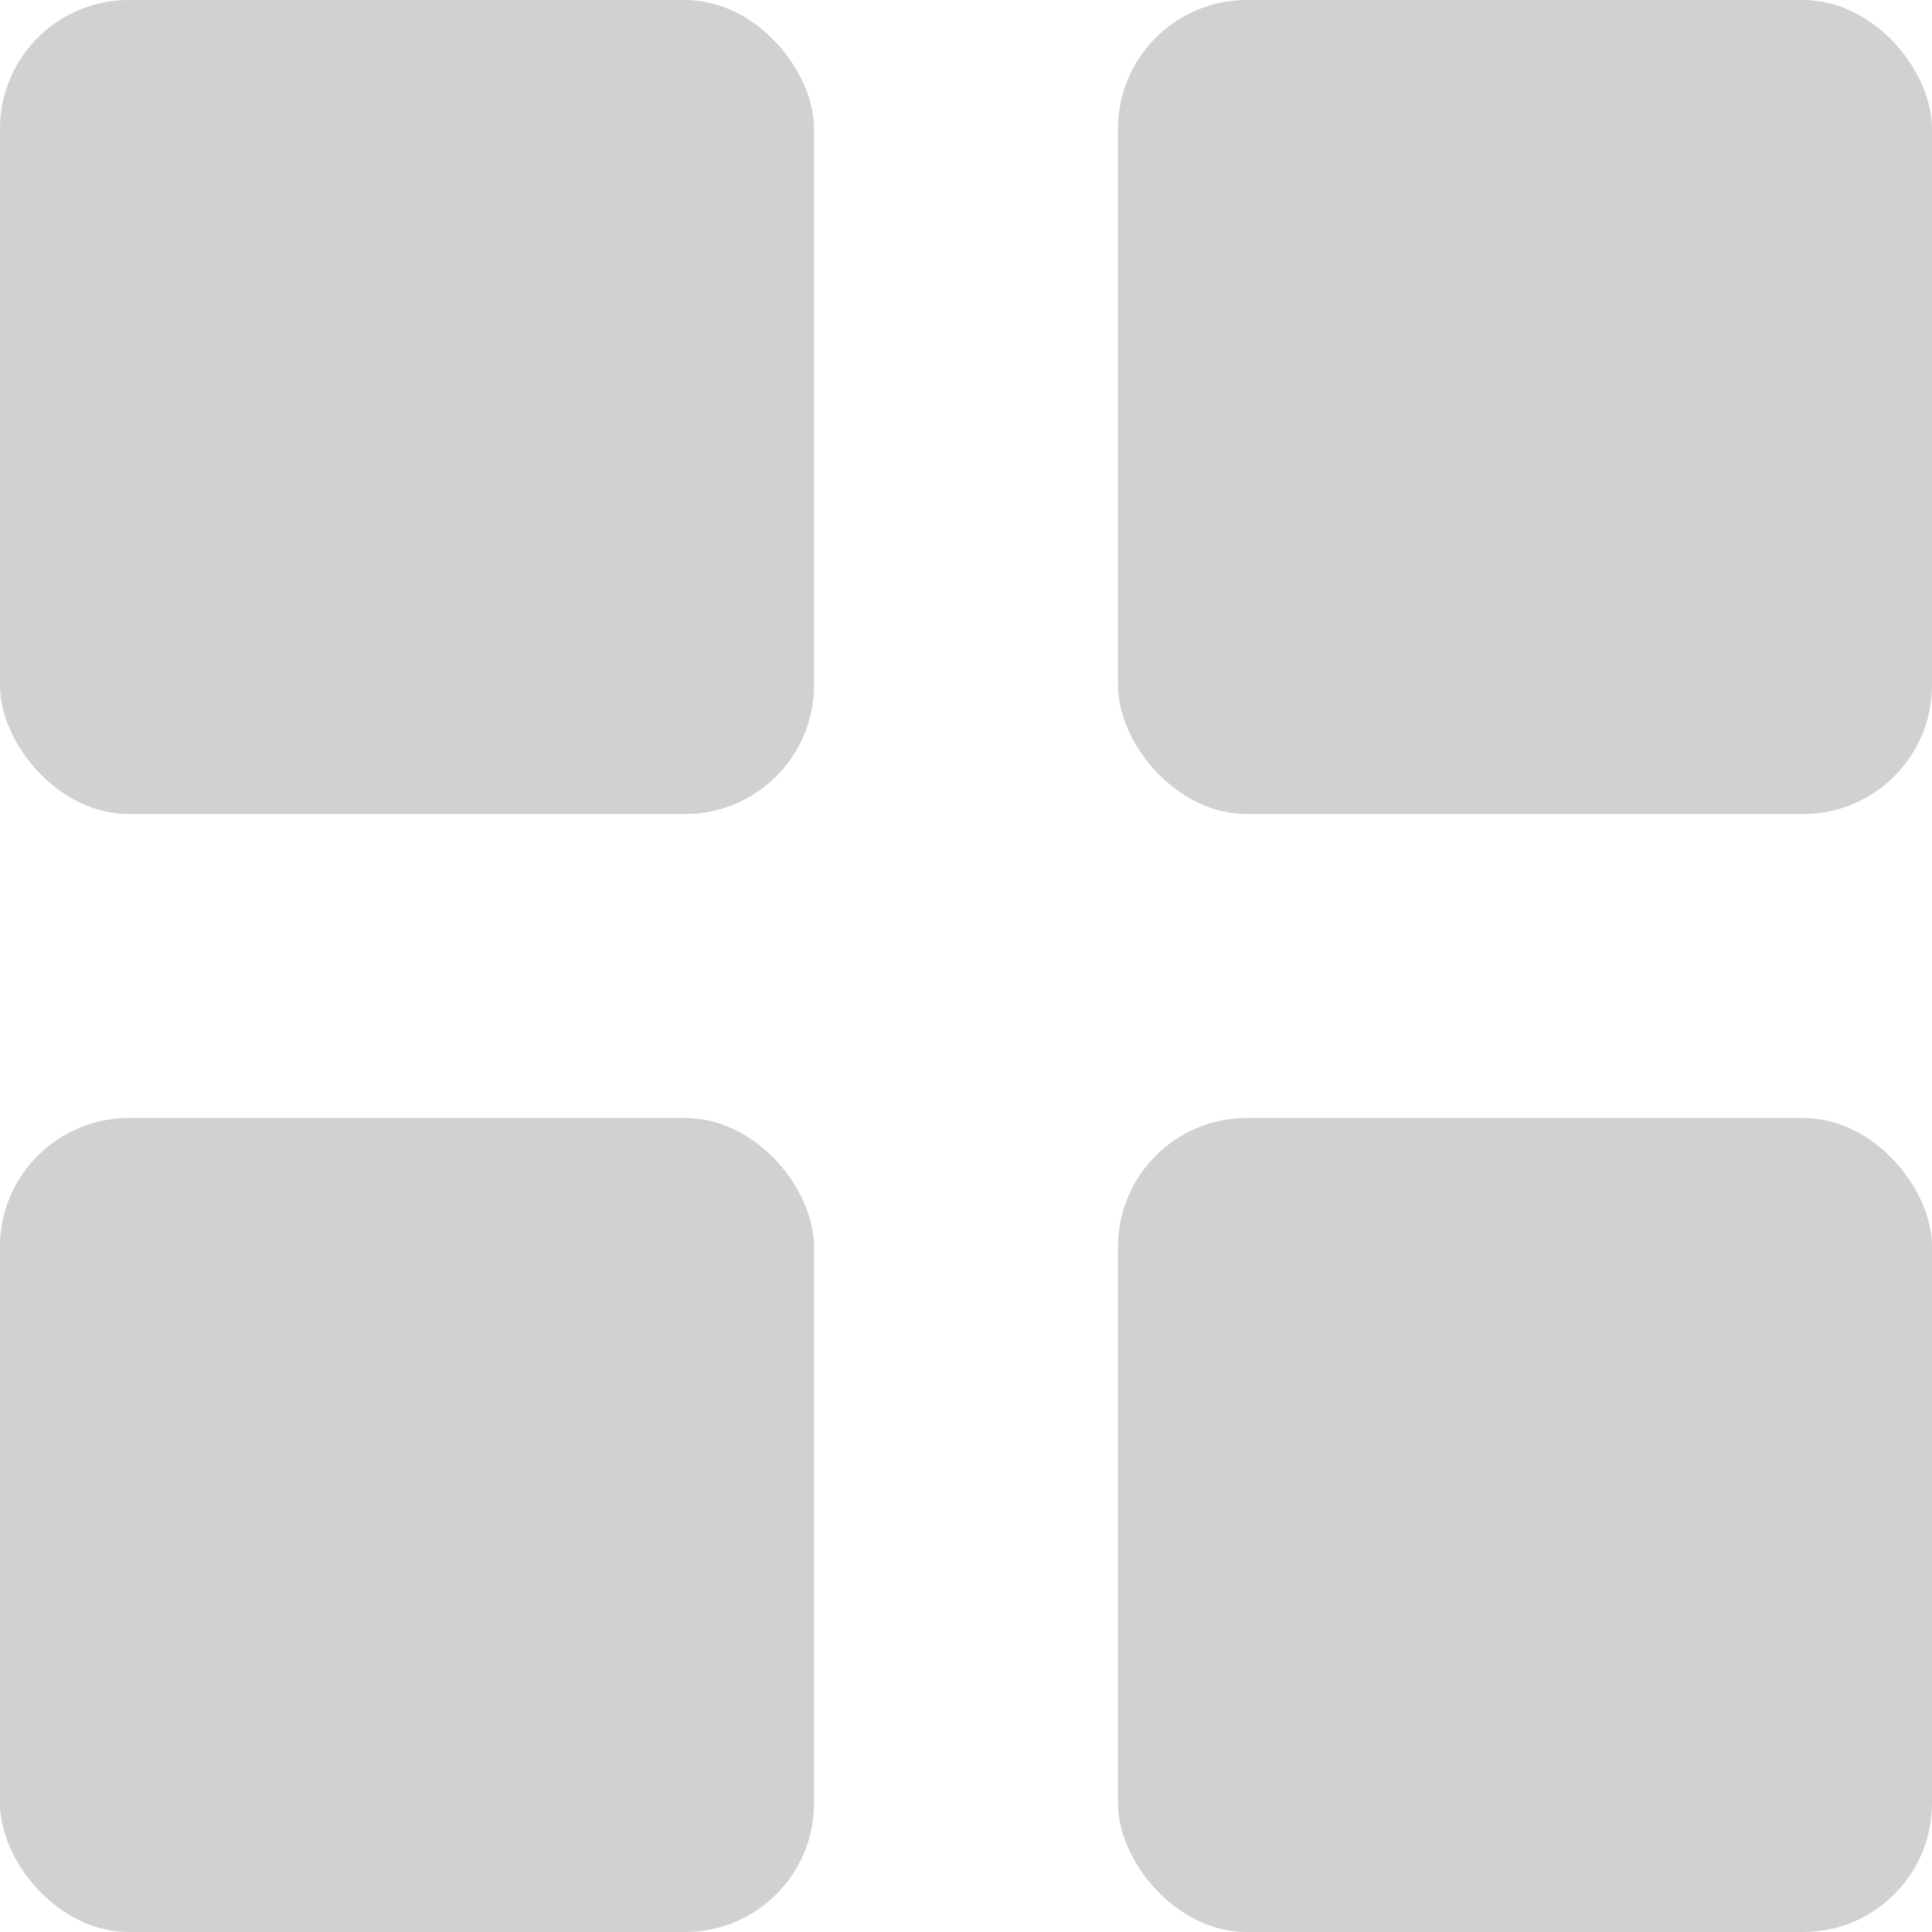 <svg id="Layer_1" data-name="Layer 1" xmlns="http://www.w3.org/2000/svg" viewBox="0 0 15 15"><defs><style>.cls-1{fill:#d1d1d1;}</style></defs><title>card-view</title><rect class="cls-1" width="6.32" height="6.32" rx="1" ry="1"/><rect class="cls-1" x="8.68" width="6.32" height="6.32" rx="1" ry="1"/><rect class="cls-1" y="8.68" width="6.32" height="6.32" rx="1" ry="1"/><rect class="cls-1" x="8.68" y="8.68" width="6.32" height="6.32" rx="1" ry="1"/></svg>